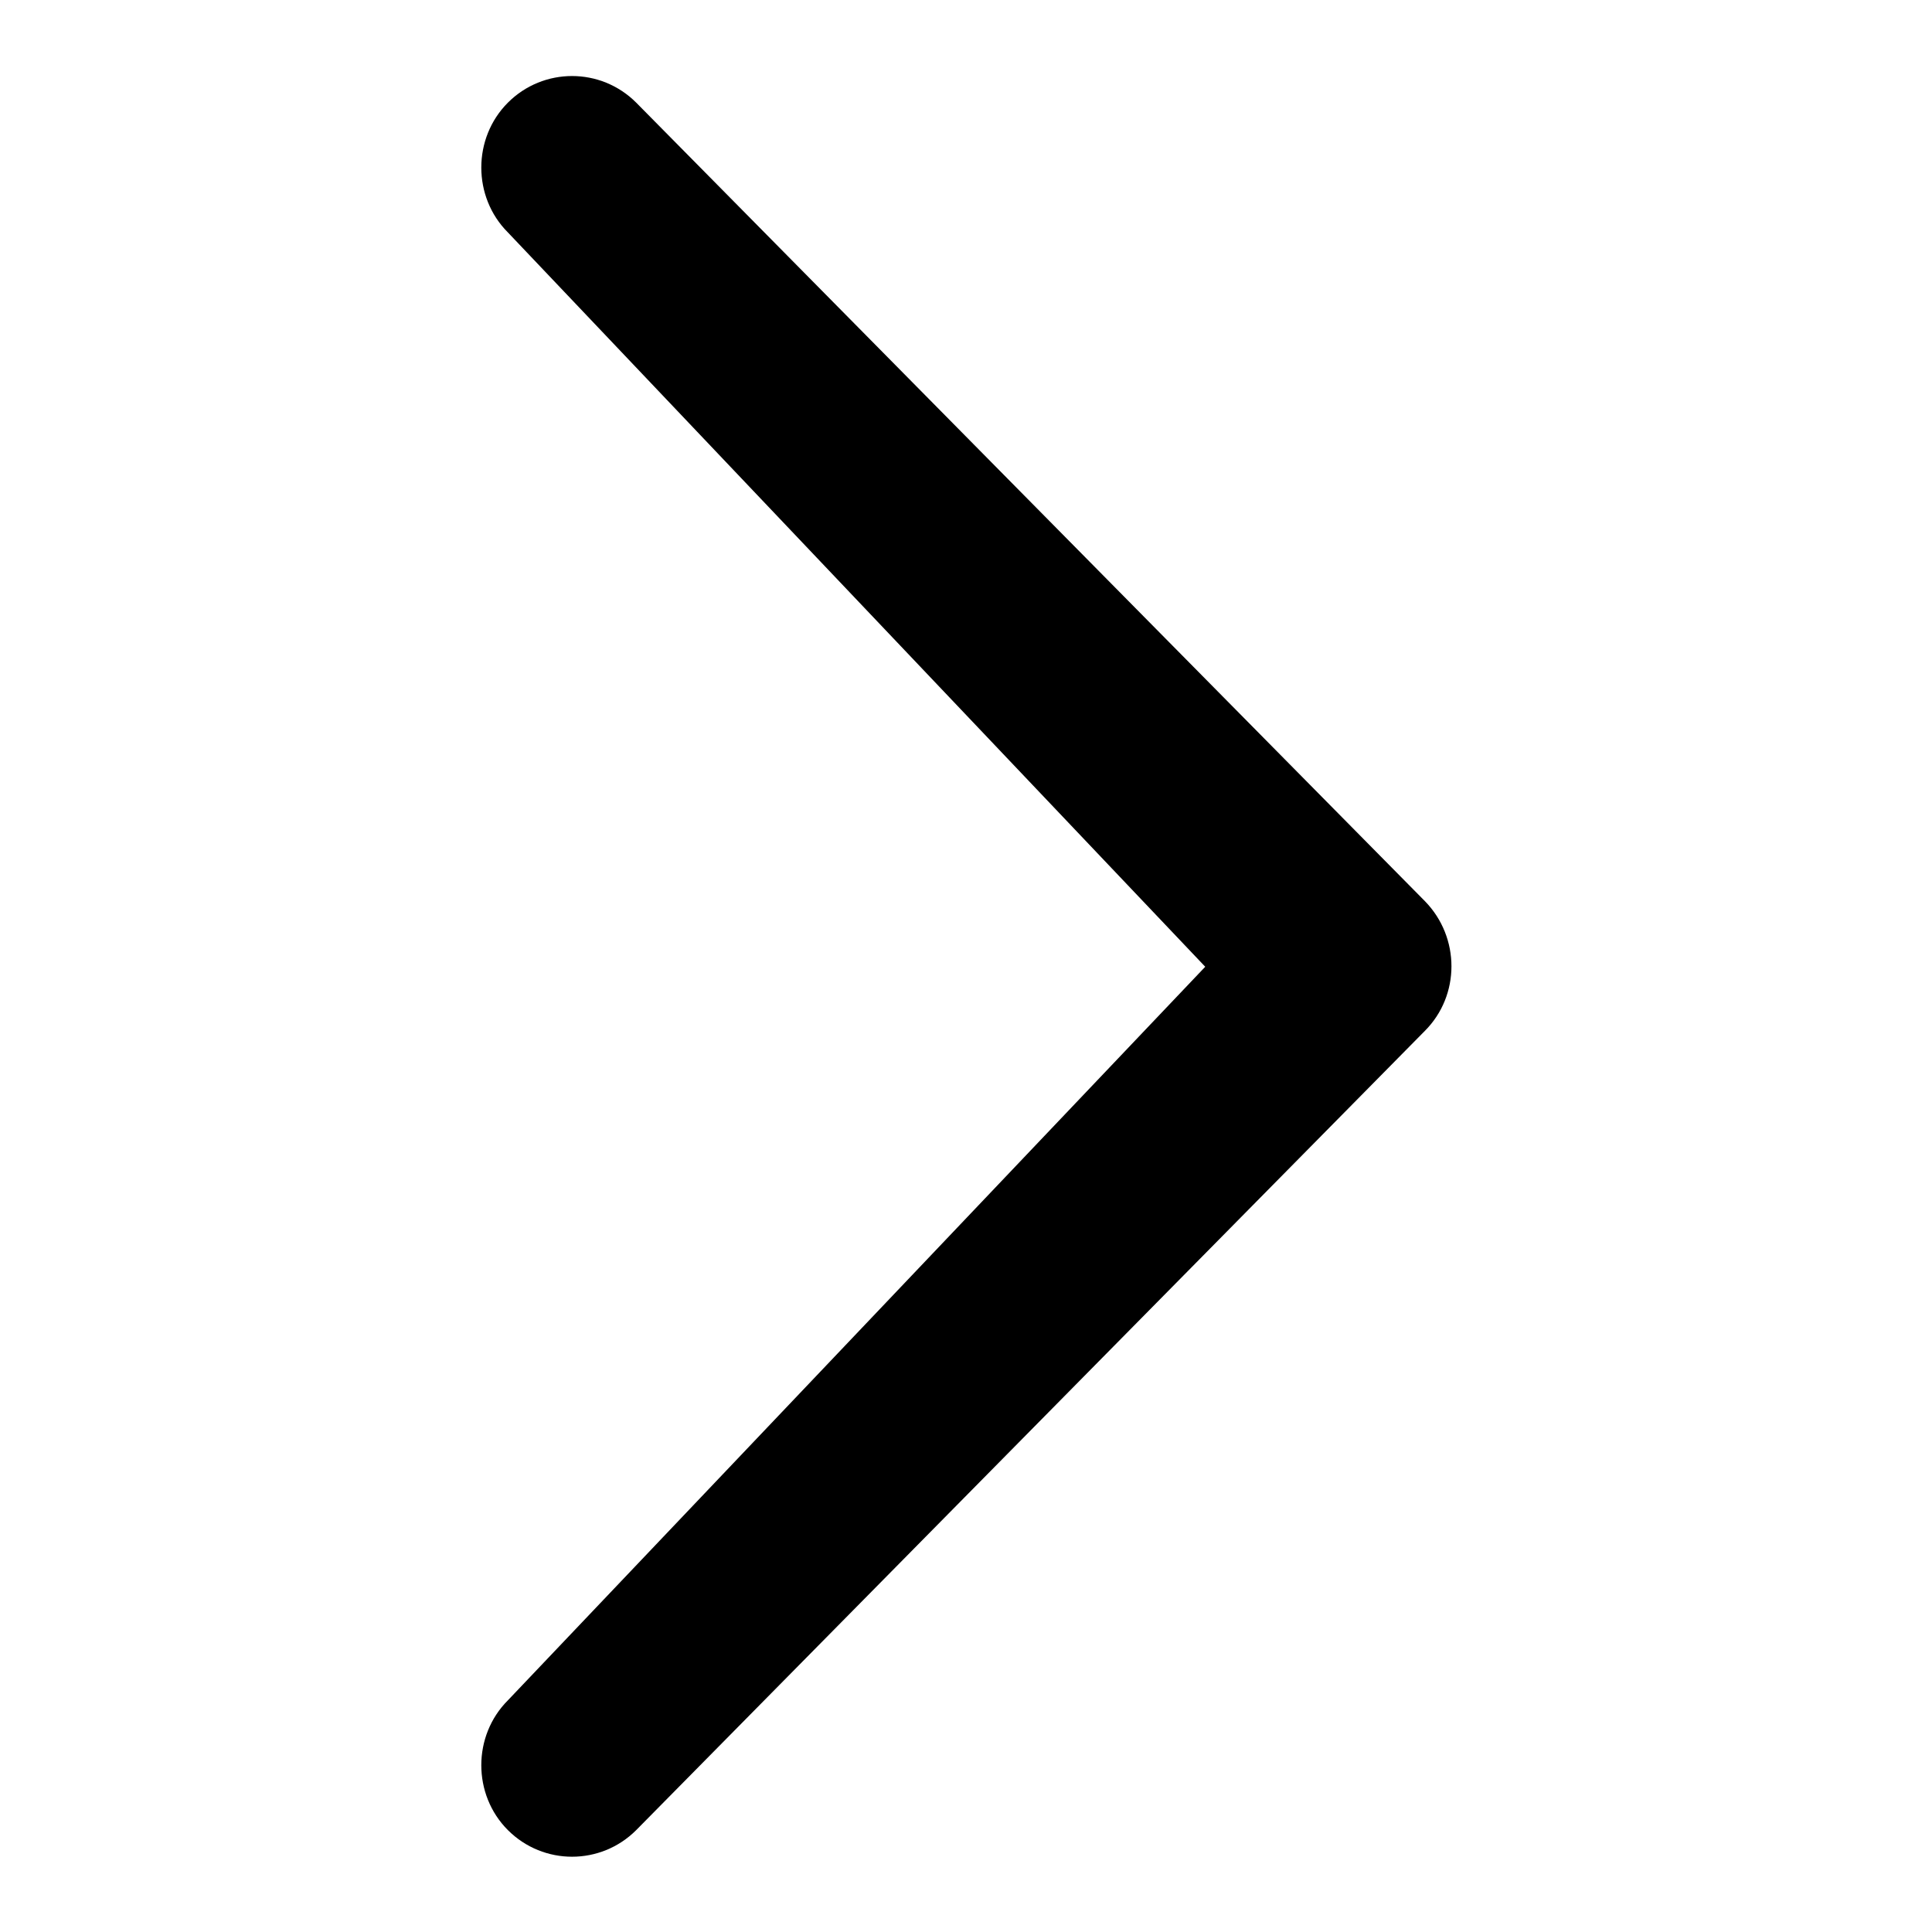 <?xml version="1.0" encoding="utf-8"?>
<!-- Svg Vector Icons : http://www.onlinewebfonts.com/icon -->
<!DOCTYPE svg PUBLIC "-//W3C//DTD SVG 1.1//EN" "http://www.w3.org/Graphics/SVG/1.1/DTD/svg11.dtd">
<svg version="1.1" xmlns="http://www.w3.org/2000/svg" xmlns:xlink="http://www.w3.org/1999/xlink" x="0px" y="0px" viewBox="0 0 256 256" enable-background="new 0 0 256 256" xml:space="preserve">
<g><g><path fill="#000000" d="M67.3,225.3c-4.7,4.7-4.7,12.5,0,17.2c4.7,4.7,12.3,4.7,17,0l104.5-105.9c4.7-4.7,4.7-12.4,0-17.2L84.3,13.6c-4.7-4.7-12.3-4.7-17,0c-4.7,4.7-4.7,12.5,0,17.2l92.4,97.3L67.3,225.3L67.3,225.3z"/></g></g>
</svg>